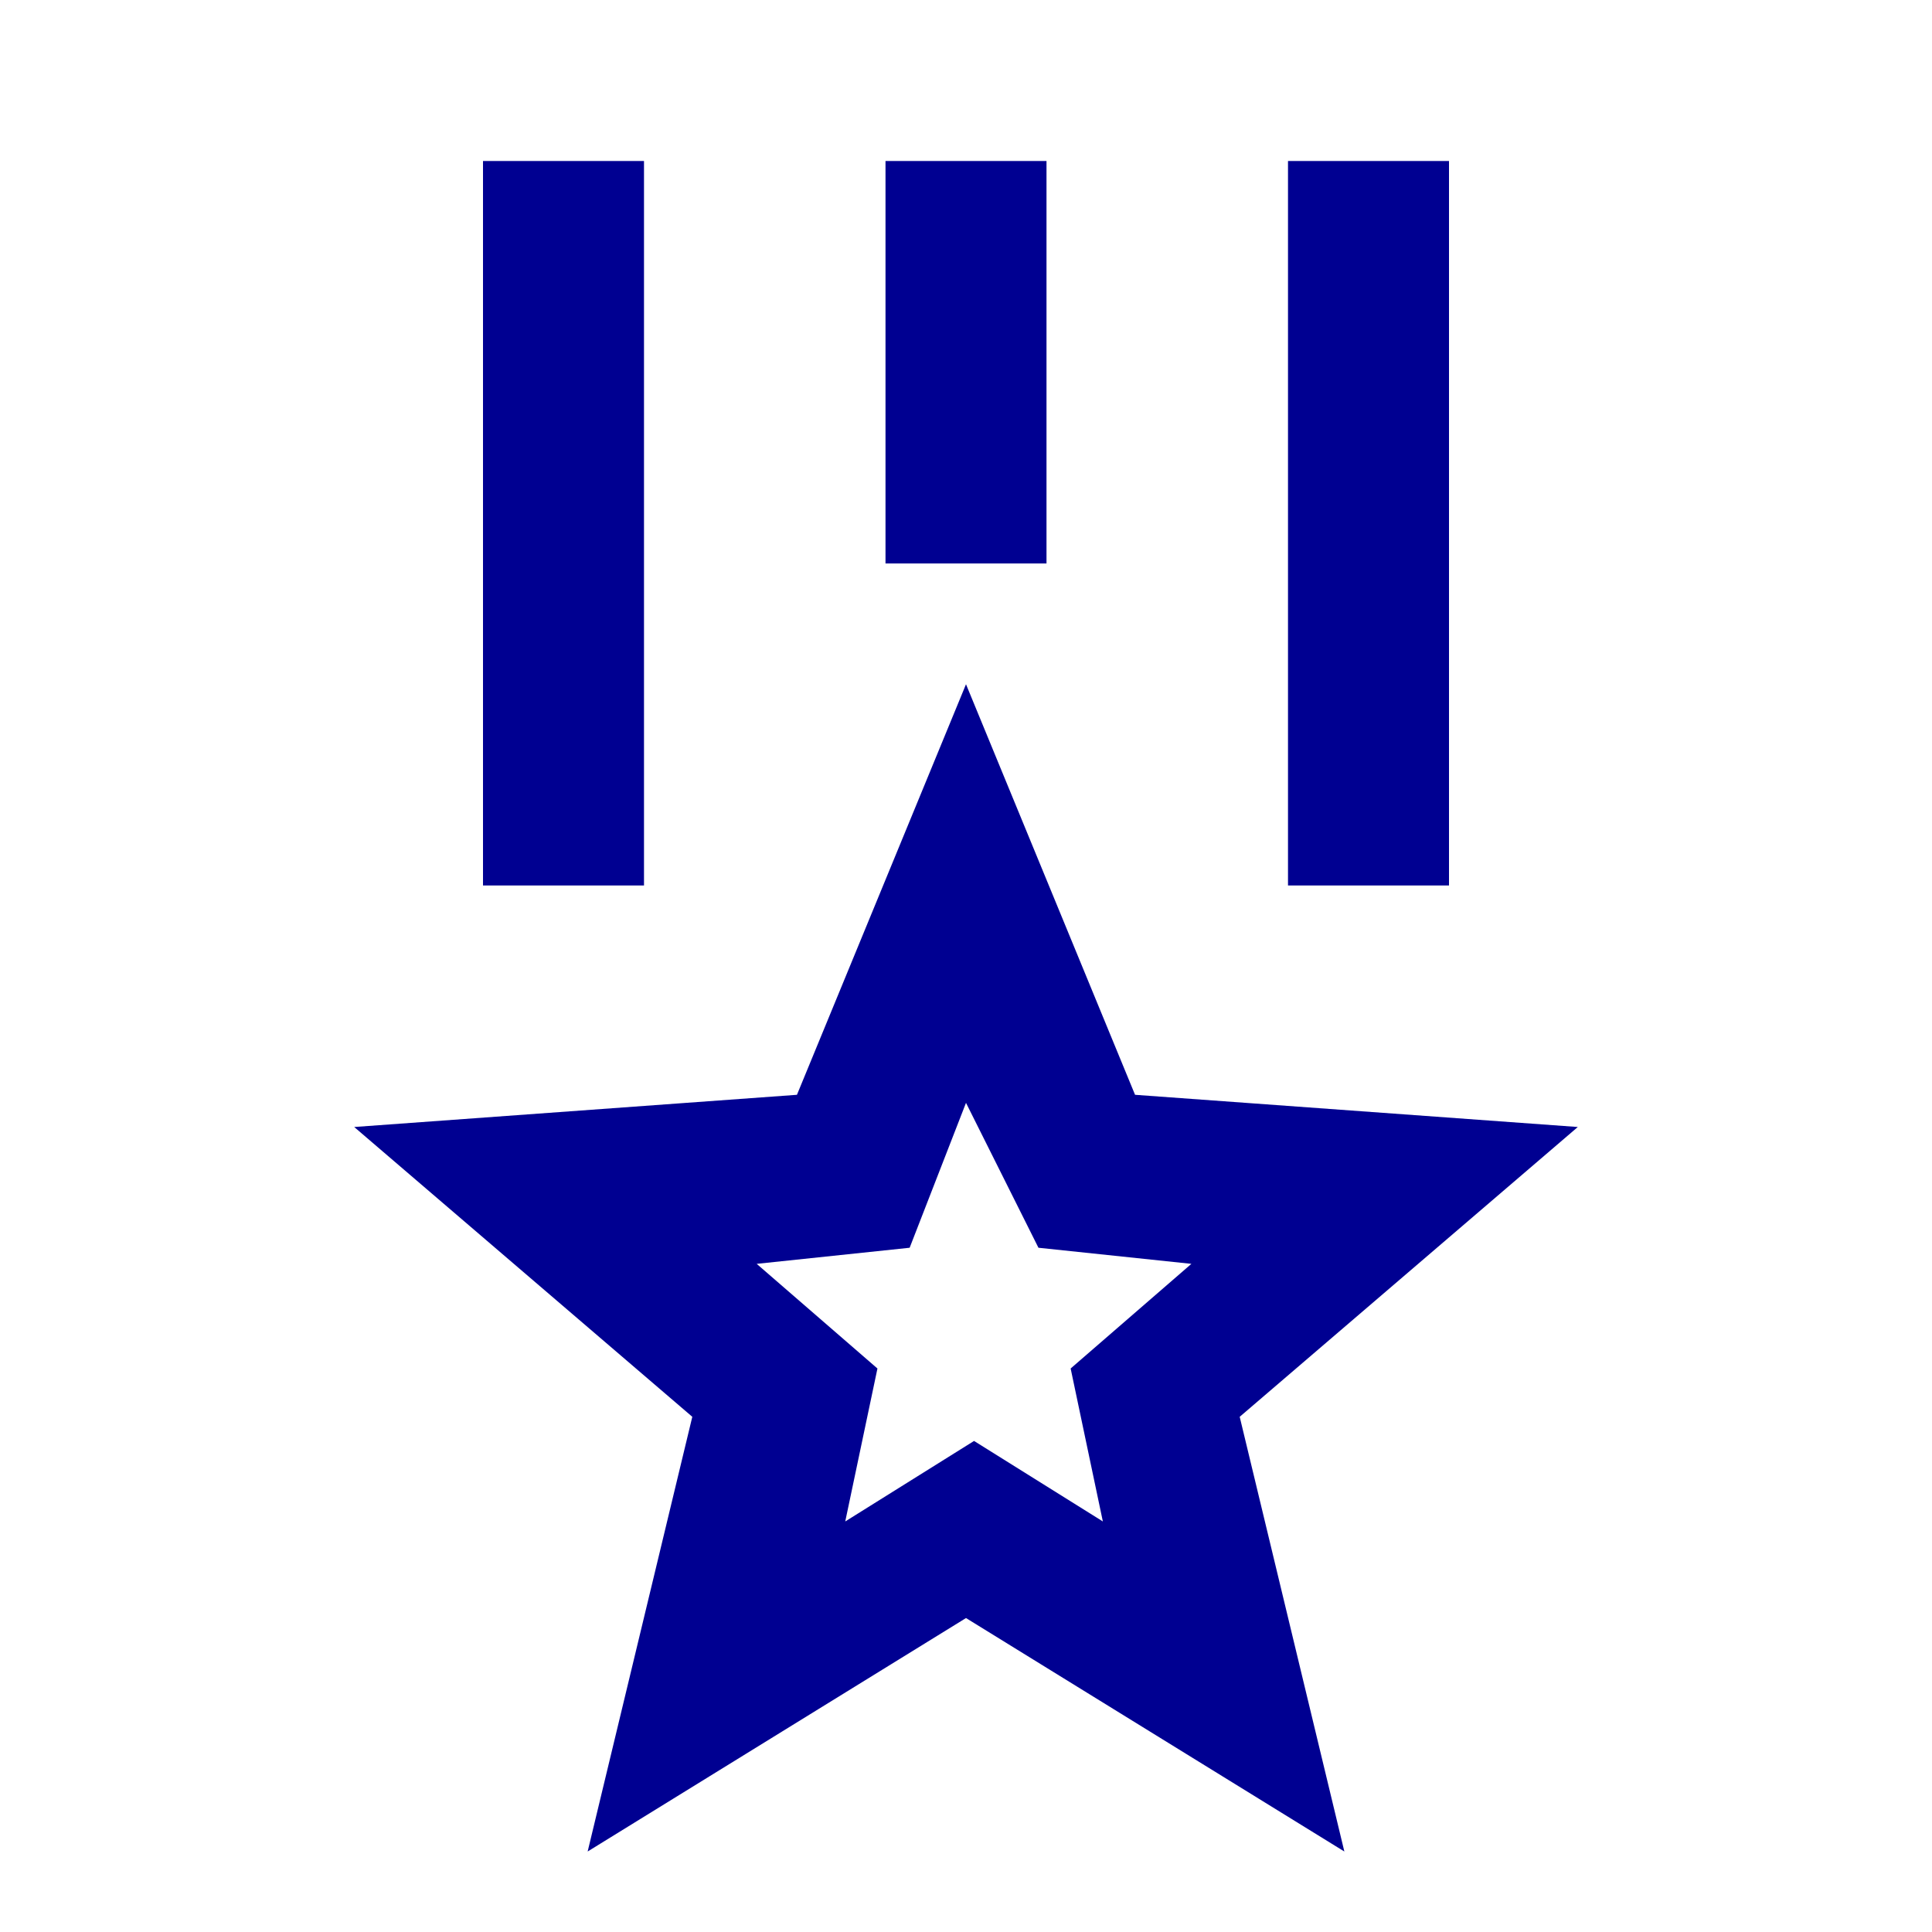 <?xml version="1.0" encoding="utf-8"?>
<!-- Generator: Adobe Illustrator 26.2.1, SVG Export Plug-In . SVG Version: 6.00 Build 0)  -->
<svg version="1.1" id="Calque_1" xmlns="http://www.w3.org/2000/svg" xmlns:xlink="http://www.w3.org/1999/xlink" x="0px" y="0px"
	 viewBox="0 0 24 24" style="enable-background:new 0 0 24 24;" xml:space="preserve">
<style type="text/css">
	.st0{fill:none;}
	.st1{fill:#000091;}
</style>
<path class="st0" d="M0,0h24v24H0V0z"/>
<path class="st1" d="M12,8.5l2.1,5.1l5.5,0.4l-4.2,3.6l1.3,5.4L12,20.1L7.3,23l1.3-5.4L4.4,14l5.5-0.4L12,8.5z M12,13.7l-0.7,1.8
	l-1.9,0.2l1.5,1.3l-0.4,1.9l1.6-1l1.6,1l-0.4-1.9l1.5-1.3l-1.9-0.2L12,13.7z M8,2v9H6V2H8z M18,2v9h-2V2H18z M13,2v5h-2V2H13z"/>
</svg>
